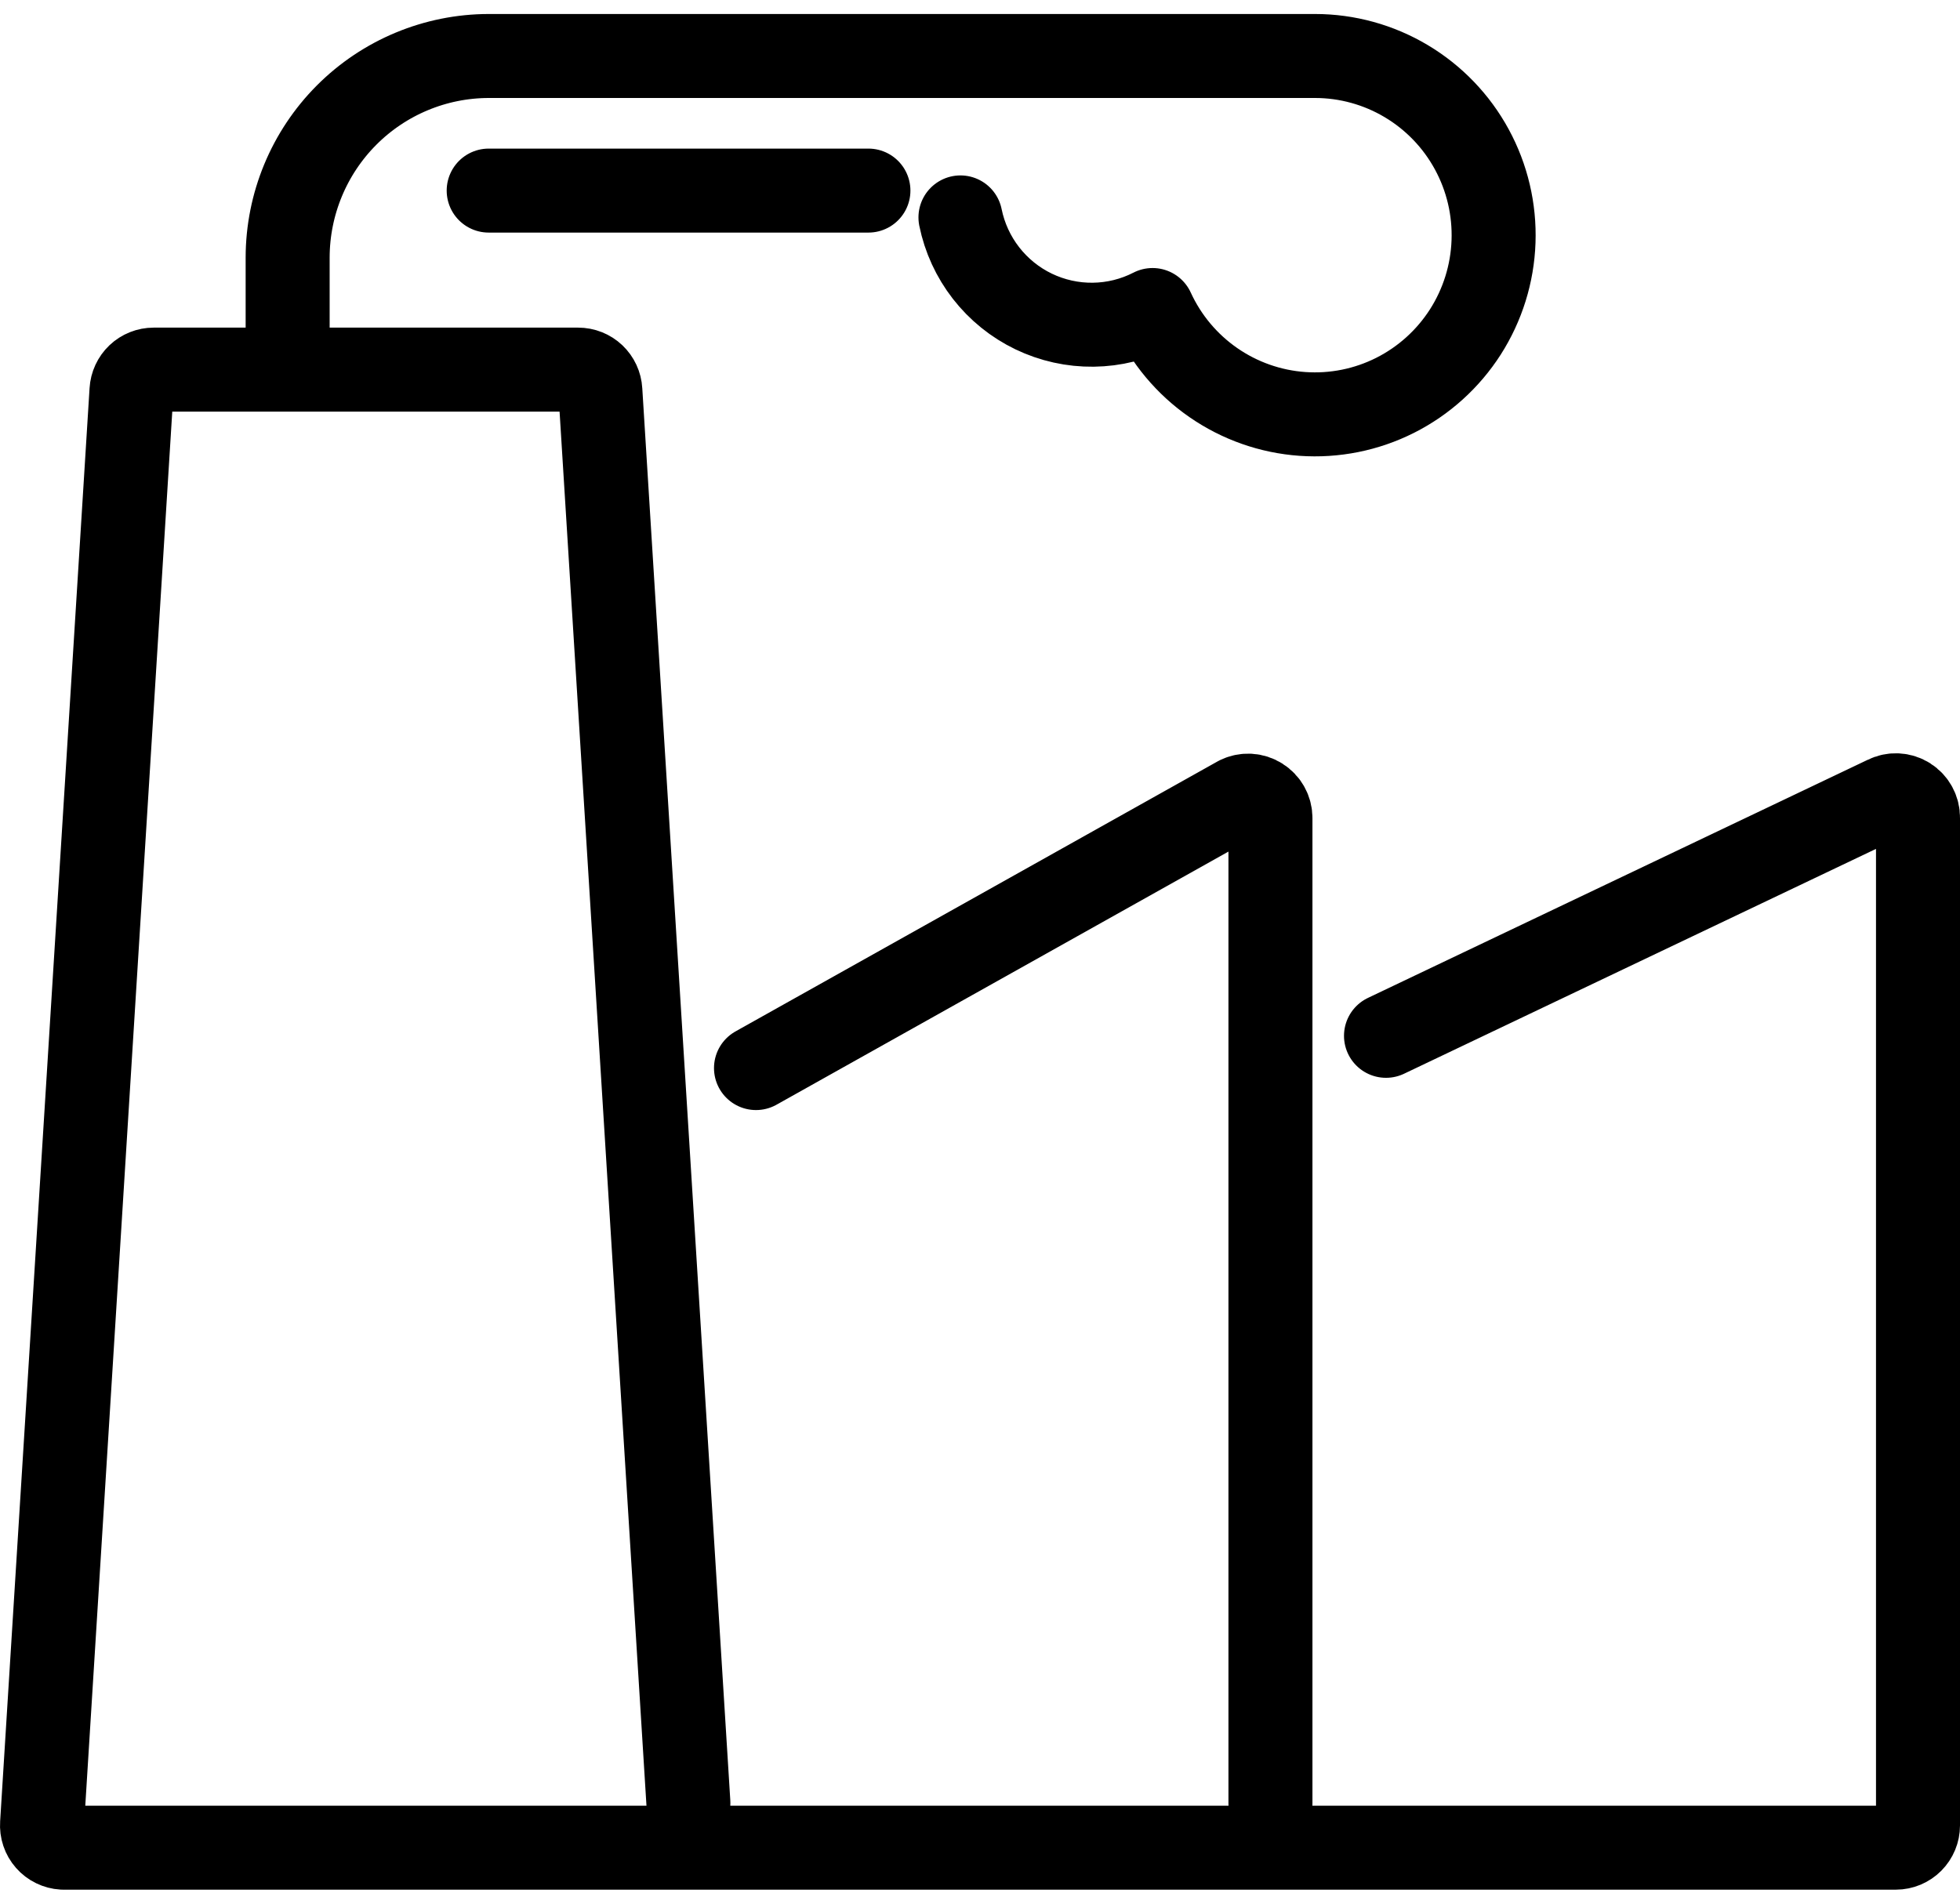 <svg width="70" height="68" viewBox="0 0 70 68" fill="none" xmlns="http://www.w3.org/2000/svg">
<path d="M24.585 64.401L21.441 13.954C21.43 13.751 21.341 13.56 21.194 13.42C21.047 13.281 20.852 13.203 20.649 13.203H5.488C5.285 13.203 5.09 13.281 4.943 13.42C4.796 13.56 4.708 13.751 4.696 13.954L1.502 65.152C1.495 65.257 1.508 65.362 1.542 65.462C1.575 65.561 1.628 65.653 1.698 65.732C1.767 65.811 1.851 65.876 1.946 65.921C2.04 65.967 2.143 65.994 2.247 66H67.708C67.918 66 68.12 65.916 68.268 65.767C68.416 65.618 68.5 65.417 68.5 65.206V29.212C68.502 29.075 68.468 28.941 68.403 28.822C68.338 28.702 68.244 28.602 68.129 28.529C68.014 28.457 67.882 28.416 67.747 28.409C67.611 28.402 67.476 28.431 67.355 28.492L49.5 37M45.373 64.421V29.221C45.373 29.085 45.339 28.952 45.273 28.834C45.208 28.715 45.113 28.616 44.999 28.544C44.885 28.472 44.754 28.43 44.619 28.422C44.484 28.415 44.35 28.442 44.228 28.501L27 38.152M10.273 13.189V9.2C10.275 7.291 11.033 5.462 12.378 4.112C13.724 2.762 15.549 2.003 17.452 2H46.969C48.114 2.001 49.238 2.311 50.222 2.898C51.207 3.485 52.016 4.326 52.564 5.334C53.113 6.342 53.381 7.48 53.34 8.628C53.3 9.775 52.952 10.891 52.334 11.858C51.715 12.824 50.849 13.606 49.825 14.122C48.802 14.637 47.659 14.866 46.517 14.786C45.374 14.706 44.275 14.319 43.333 13.666C42.391 13.013 41.641 12.118 41.163 11.074C40.507 11.411 39.782 11.59 39.045 11.599C38.308 11.608 37.579 11.446 36.914 11.126C36.25 10.806 35.669 10.336 35.215 9.753C34.762 9.17 34.449 8.49 34.302 7.766M17.453 6.808H31.015" stroke="black" stroke-width="3" stroke-linecap="round" stroke-linejoin="round"/>
</svg>
